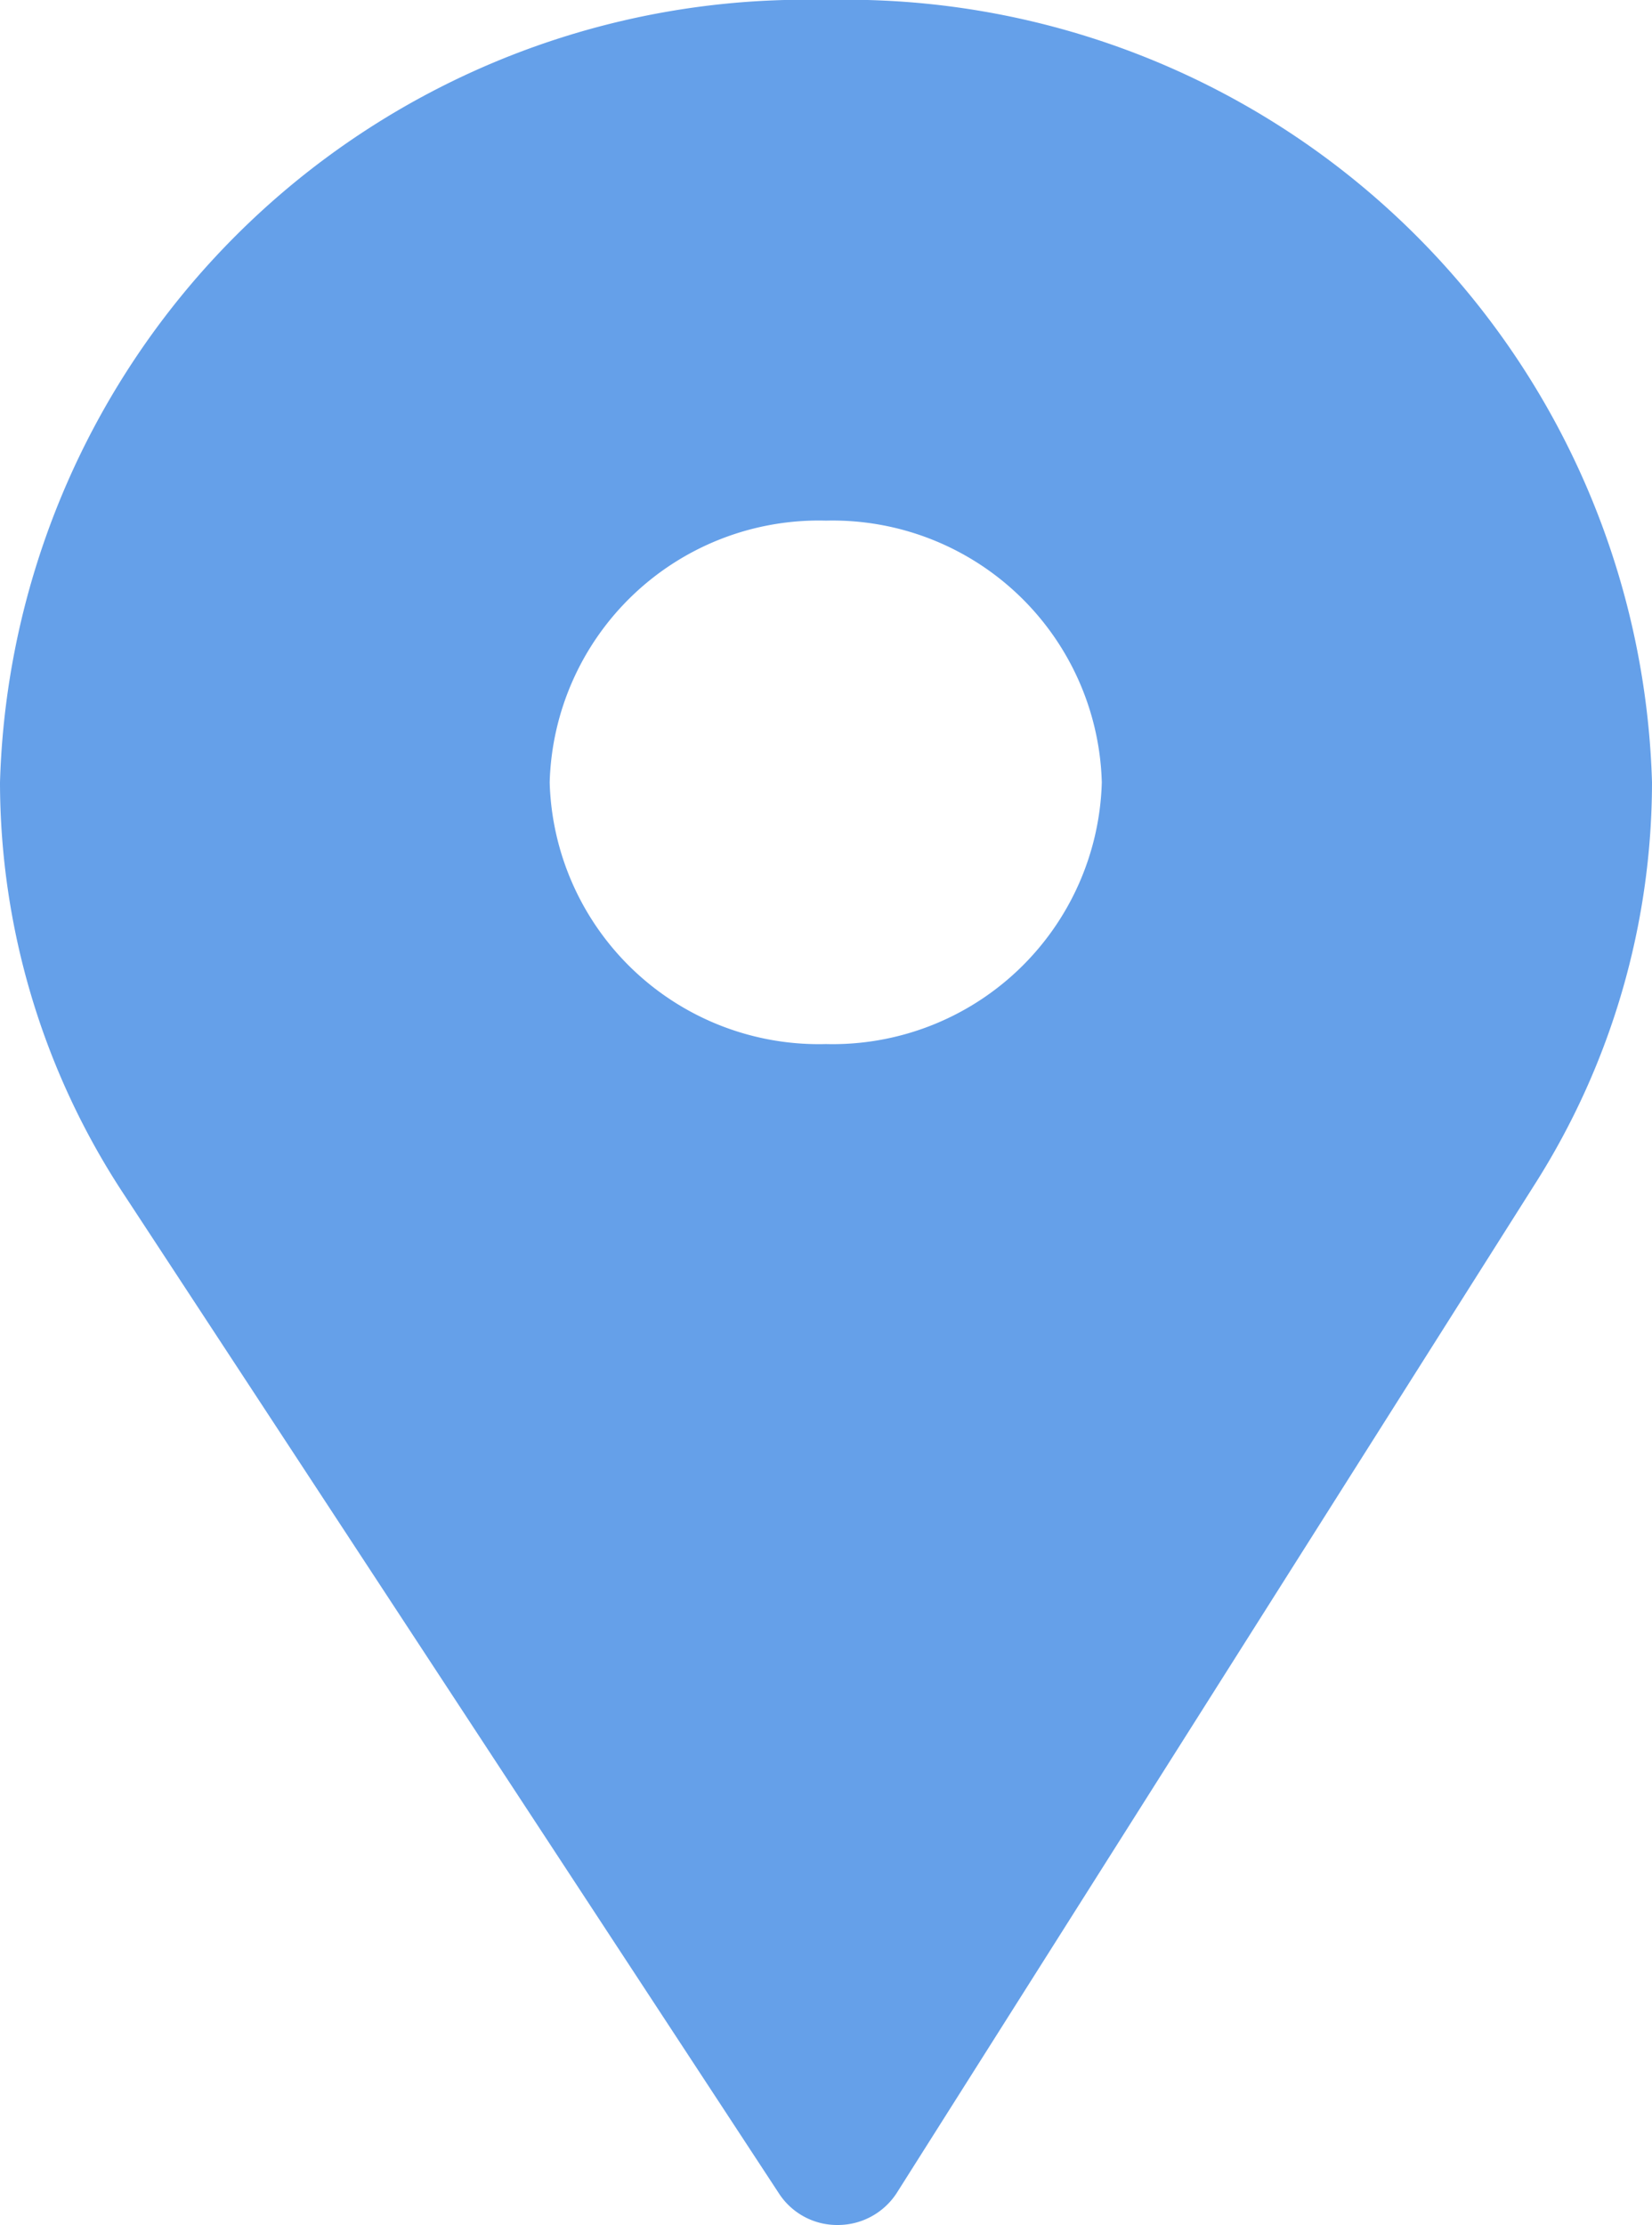<svg xmlns="http://www.w3.org/2000/svg" width="12.884" height="17.347" viewBox="0 0 12.884 17.347">
  <path id="Pin_centru_judetean_icon" data-name="Pin centru judetean icon" d="M6.535,17.347h0a.541.541,0,0,1-.456-.24L.962,9.305A5.846,5.846,0,0,1,0,6.1,6.284,6.284,0,0,1,6.442,0a6.284,6.284,0,0,1,6.442,6.1,5.849,5.849,0,0,1-.909,3.125L6.992,17.1A.547.547,0,0,1,6.535,17.347ZM6.442,4.059A2.1,2.1,0,0,0,4.287,6.1a2.1,2.1,0,0,0,2.154,2.04A2.1,2.1,0,0,0,8.593,6.1,2.1,2.1,0,0,0,6.442,4.059Z" fill="#65a0e9"/>
</svg>
